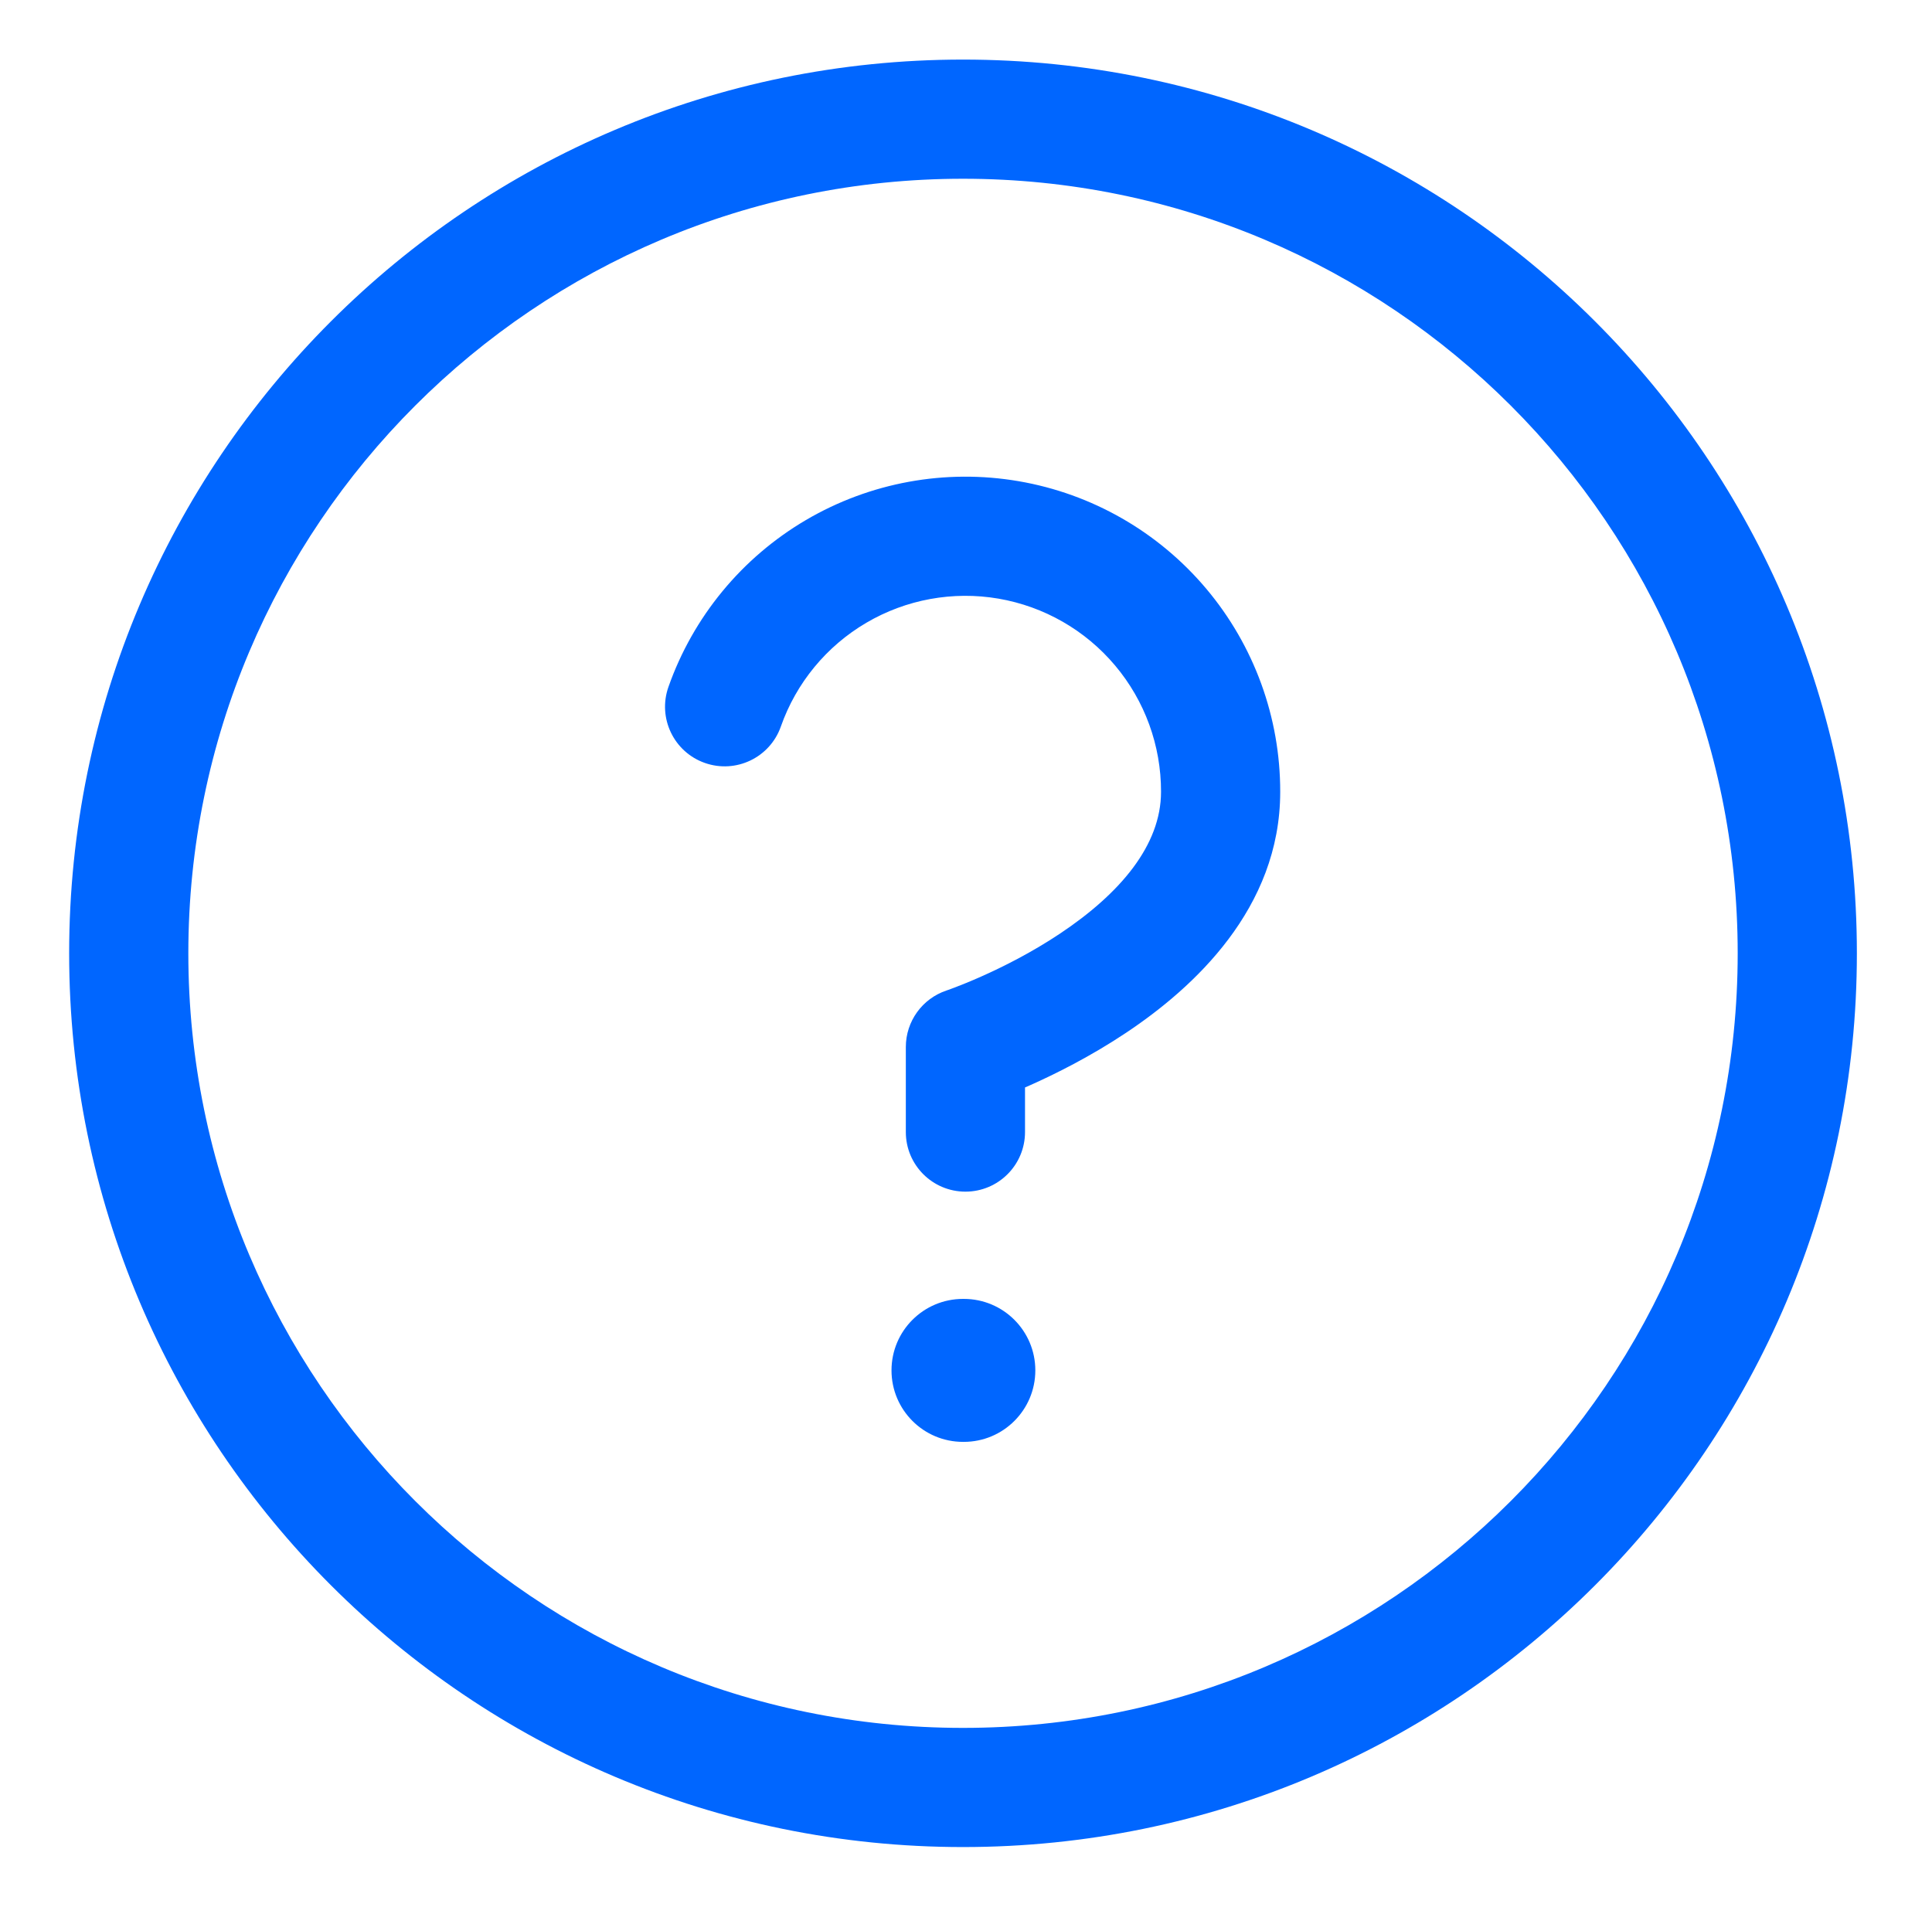 <?xml version="1.0" encoding="UTF-8"?> <svg xmlns="http://www.w3.org/2000/svg" width="77" height="76" viewBox="0 0 77 76" fill="none"><path fill-rule="evenodd" clip-rule="evenodd" d="M38.381 7.125C21.329 7.125 7.506 20.948 7.506 38C7.506 55.052 21.329 68.875 38.381 68.875C55.433 68.875 69.256 55.052 69.256 38C69.256 20.948 55.433 7.125 38.381 7.125ZM2.756 38C2.756 18.325 18.706 2.375 38.381 2.375C58.056 2.375 74.006 18.325 74.006 38C74.006 57.675 58.056 73.625 38.381 73.625C18.706 73.625 2.756 57.675 2.756 38ZM39.795 23.862C37.98 23.551 36.113 23.892 34.526 24.825C32.938 25.758 31.732 27.223 31.121 28.96C30.686 30.197 29.33 30.847 28.093 30.412C26.855 29.977 26.205 28.621 26.64 27.383C27.624 24.588 29.565 22.231 32.119 20.73C34.674 19.229 37.677 18.68 40.598 19.181C43.518 19.682 46.167 21.2 48.075 23.467C49.983 25.733 51.028 28.602 51.023 31.564C51.023 36.215 47.566 39.377 44.88 41.167C43.464 42.111 42.066 42.809 41.031 43.269C40.97 43.296 40.91 43.322 40.852 43.347V45.125C40.852 46.437 39.788 47.5 38.477 47.5C37.165 47.5 36.102 46.437 36.102 45.125V41.734C36.102 40.713 36.755 39.806 37.723 39.482L37.733 39.478L37.795 39.457C37.854 39.436 37.947 39.402 38.068 39.356C38.312 39.263 38.669 39.12 39.101 38.928C39.973 38.541 41.118 37.967 42.245 37.215C44.645 35.615 46.273 33.692 46.273 31.562L46.273 31.559C46.276 29.717 45.627 27.934 44.441 26.526C43.256 25.117 41.609 24.174 39.795 23.862ZM38.381 51.775C36.807 51.775 35.531 53.05 35.531 54.624C35.531 56.199 36.807 57.474 38.381 57.474H38.413C39.987 57.474 41.263 56.199 41.263 54.624C41.263 53.05 39.987 51.775 38.413 51.775H38.381Z" fill="#0066FF"></path></svg> 